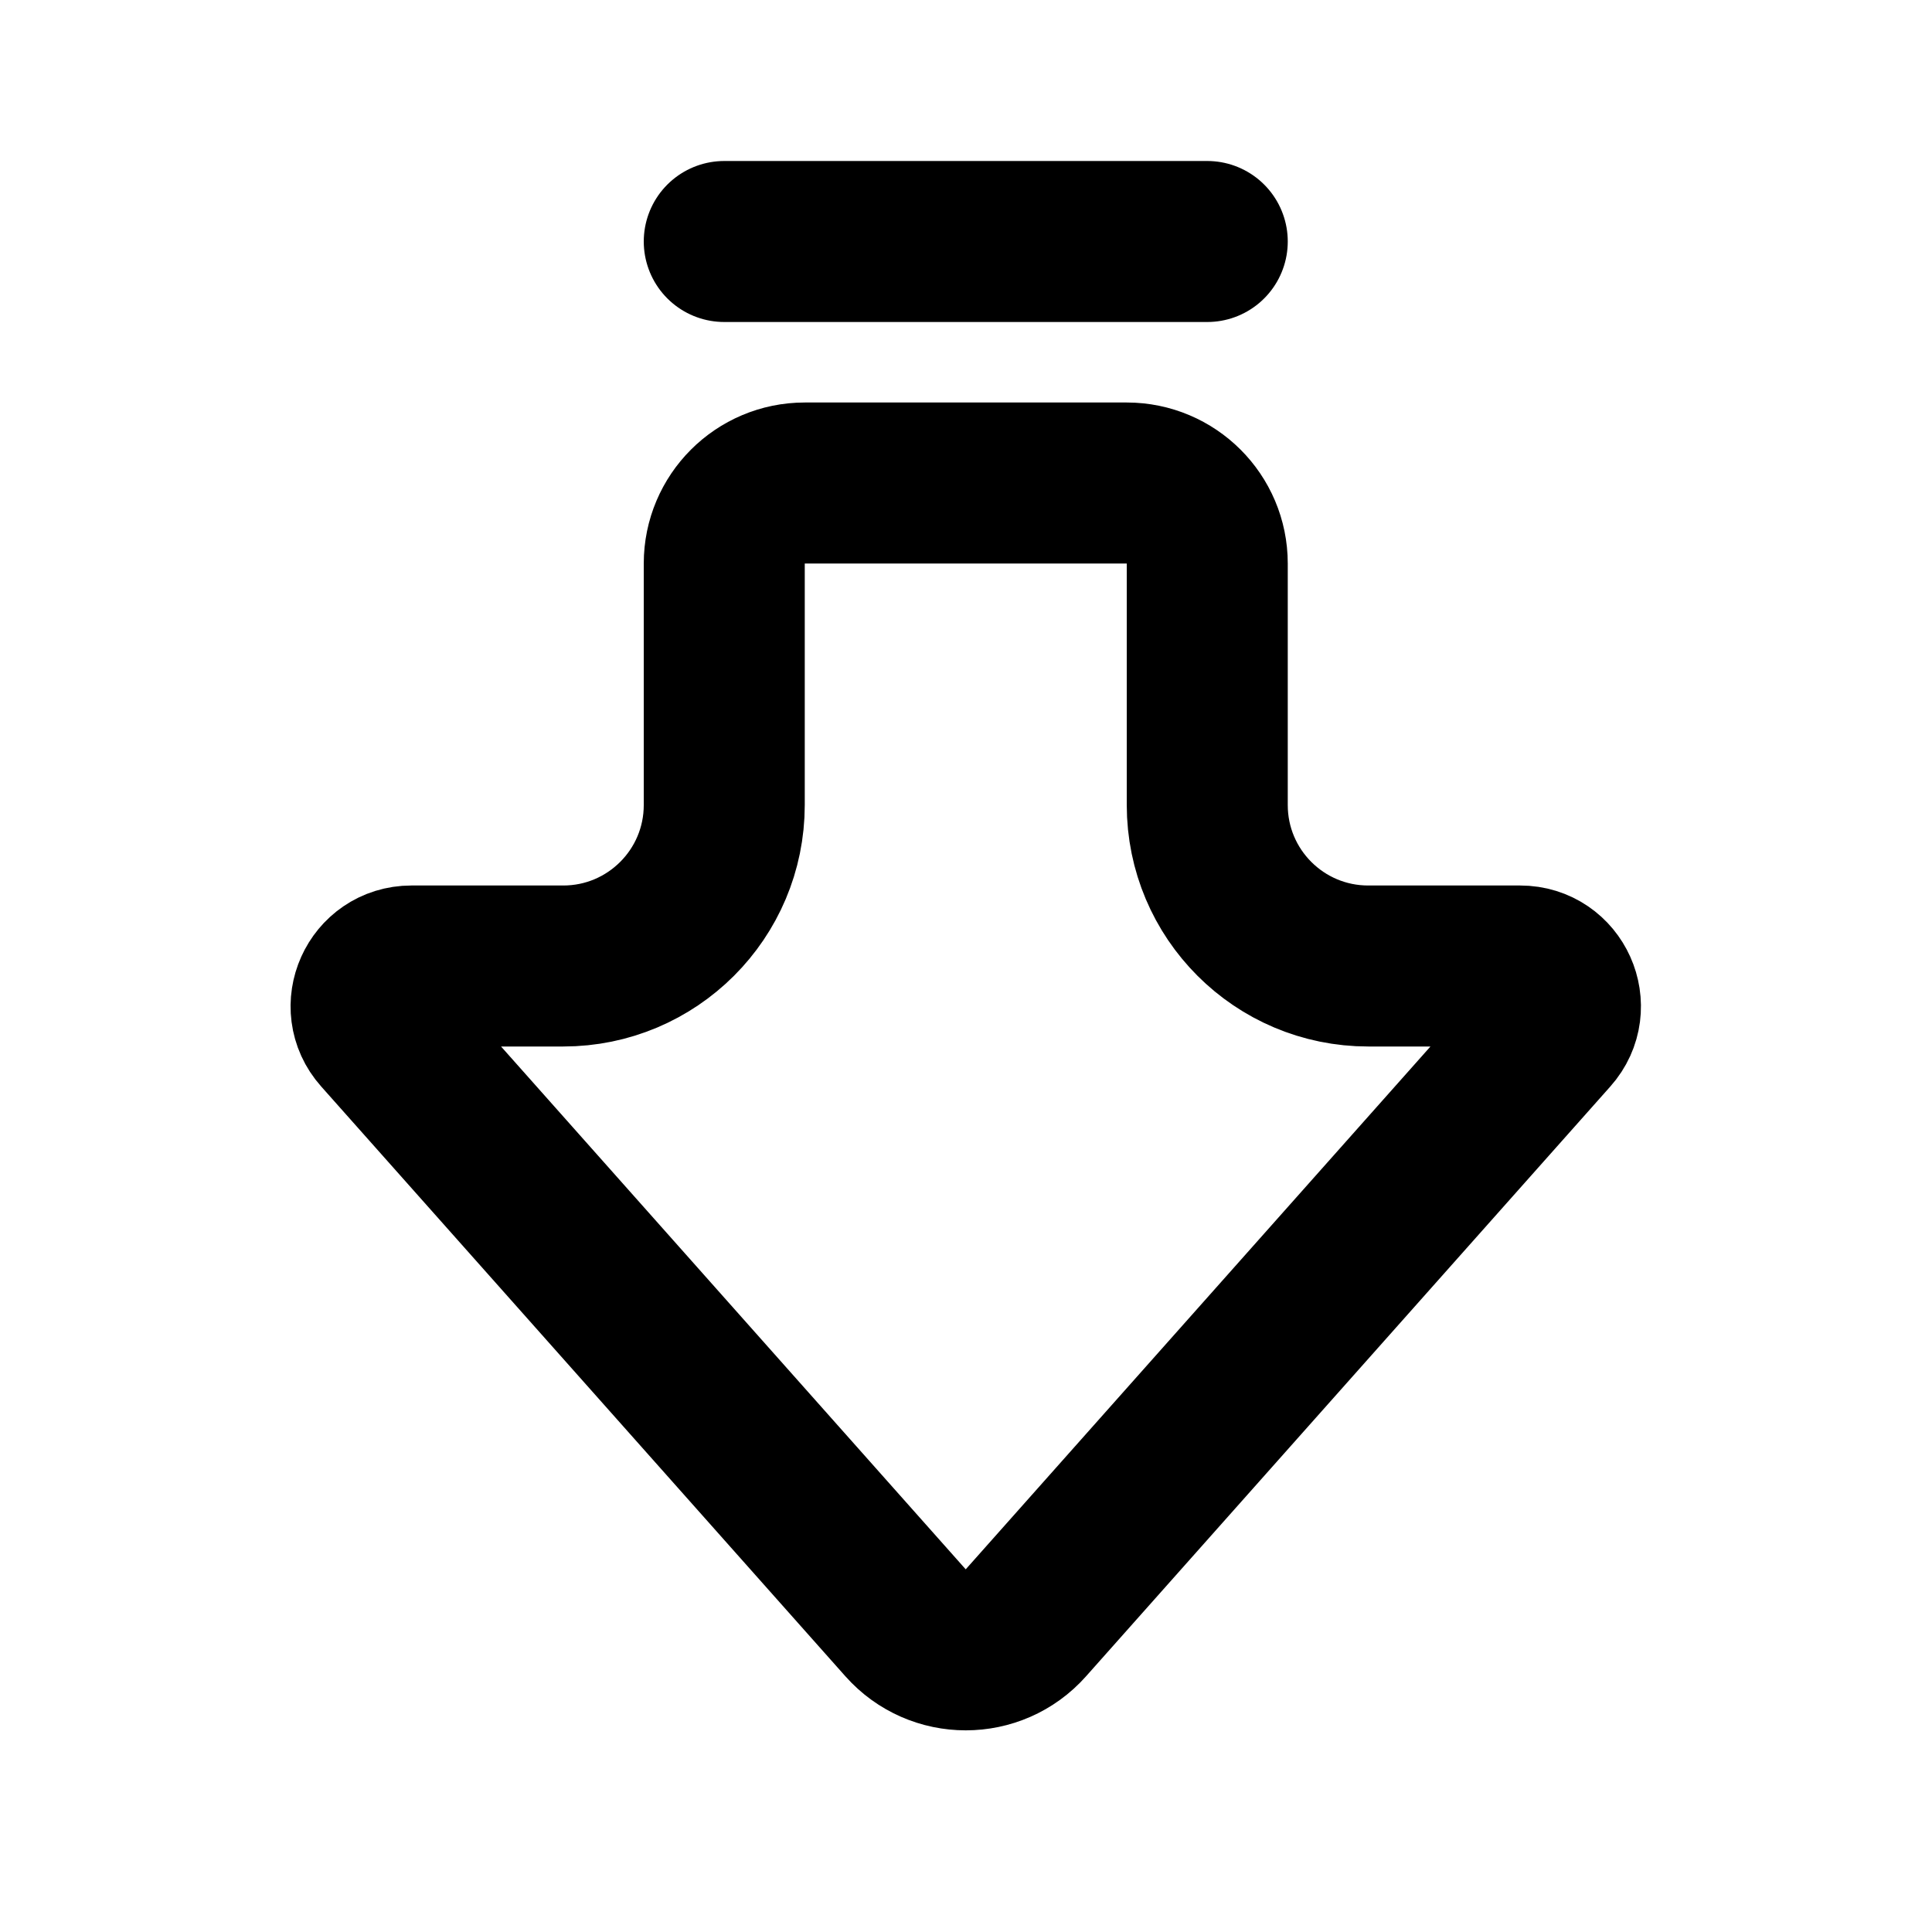 <svg width="24" height="24" viewBox="0 0 24 24" fill="none" xmlns="http://www.w3.org/2000/svg">
<path d="M14.997 3H8.997M12.744 20.159L19.257 12.832C19.544 12.51 19.315 12 18.884 12H16.997C15.892 12 14.997 11.105 14.997 10V7C14.997 6.448 14.549 6 13.997 6H9.997C9.445 6 8.997 6.448 8.997 7V10C8.997 11.105 8.101 12 6.997 12H5.11C4.679 12 4.45 12.51 4.737 12.832L11.249 20.159C11.647 20.607 12.347 20.607 12.744 20.159Z" stroke="black" stroke-width="2" stroke-linecap="round"/>
</svg>
